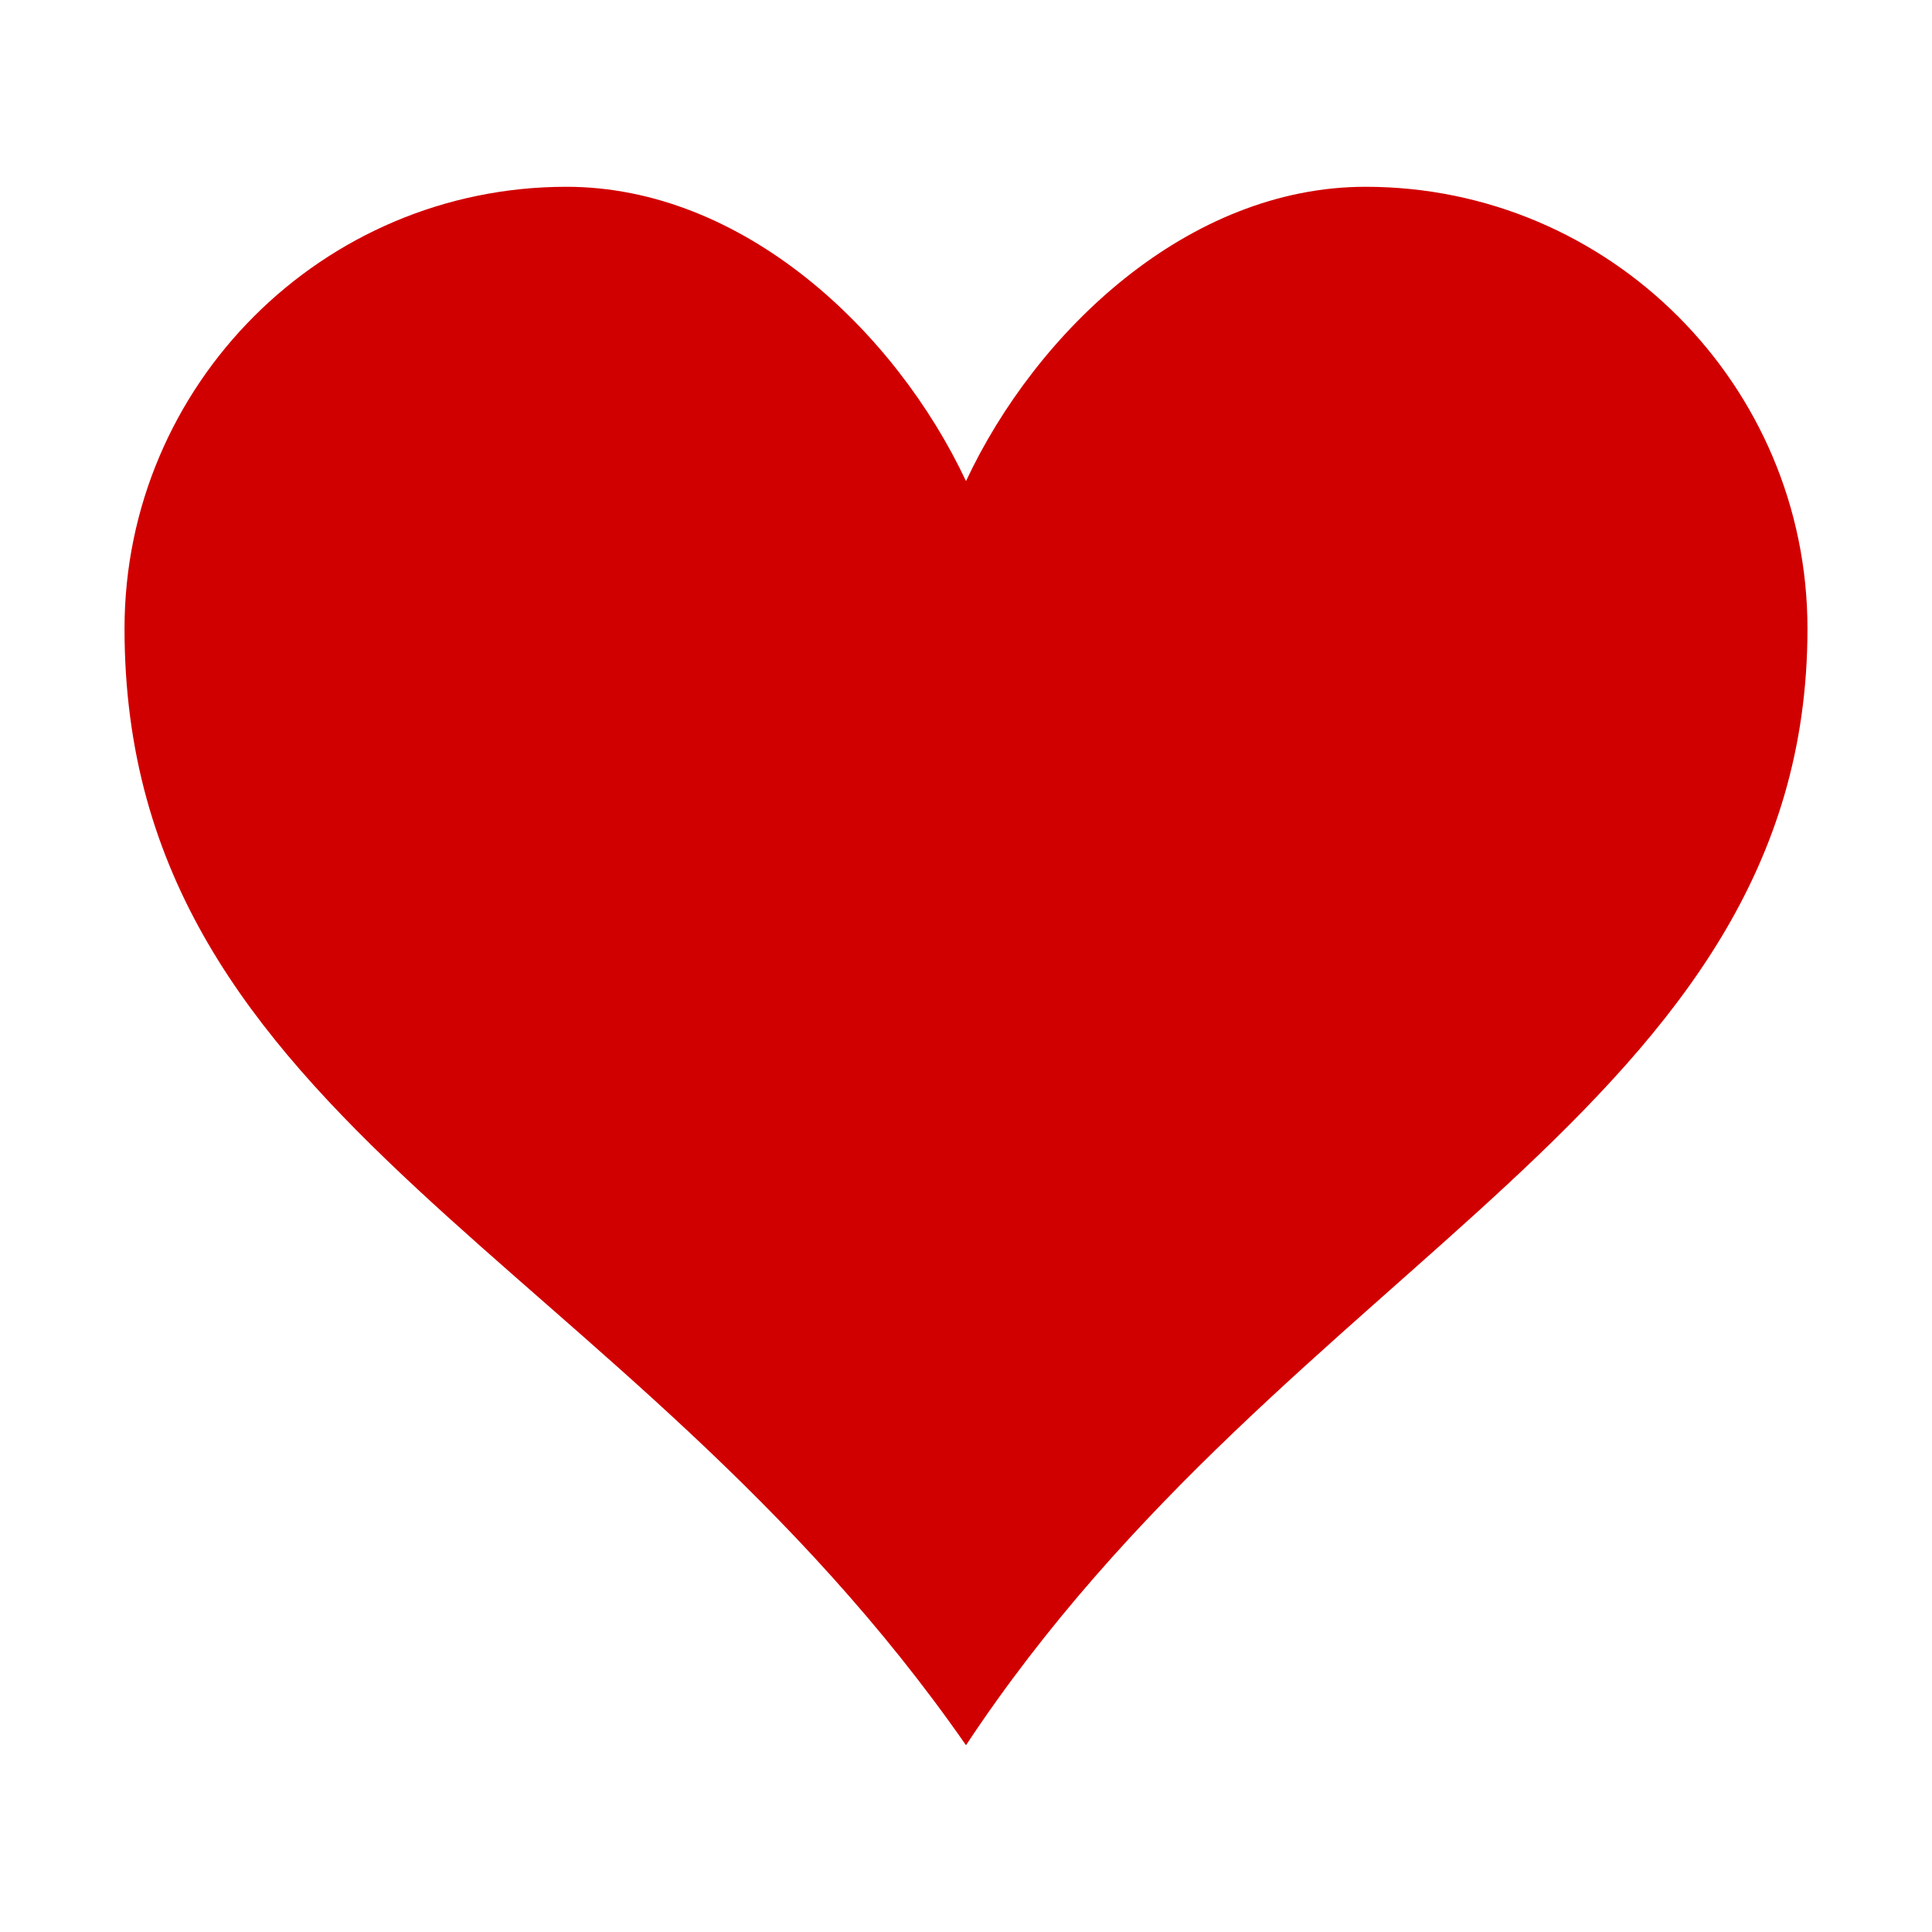 <?xml version="1.0" encoding="utf-8"?>
<!-- Generator: Adobe Illustrator 25.4.1, SVG Export Plug-In . SVG Version: 6.00 Build 0)  -->
<svg version="1.1" id="Calque_1" xmlns="http://www.w3.org/2000/svg" xmlns:xlink="http://www.w3.org/1999/xlink" x="0px" y="0px"
	 viewBox="0 0 512 512" style="enable-background:new 0 0 512 512;" xml:space="preserve">
<style type="text/css">
	.st0{fill:#D10000;}
</style>
<path class="st0" d="M361.9,49.5c-46.9,0-87.2,38.1-105.9,78c-18.7-39.8-59.1-78-105.9-78C85.5,49.5,33,102,33,166.6
	c0,131.5,132.6,165.9,223,295.9c85.4-129.2,223-168.6,223-295.9C479,102,426.5,49.5,361.9,49.5L361.9,49.5z"/>
</svg>
